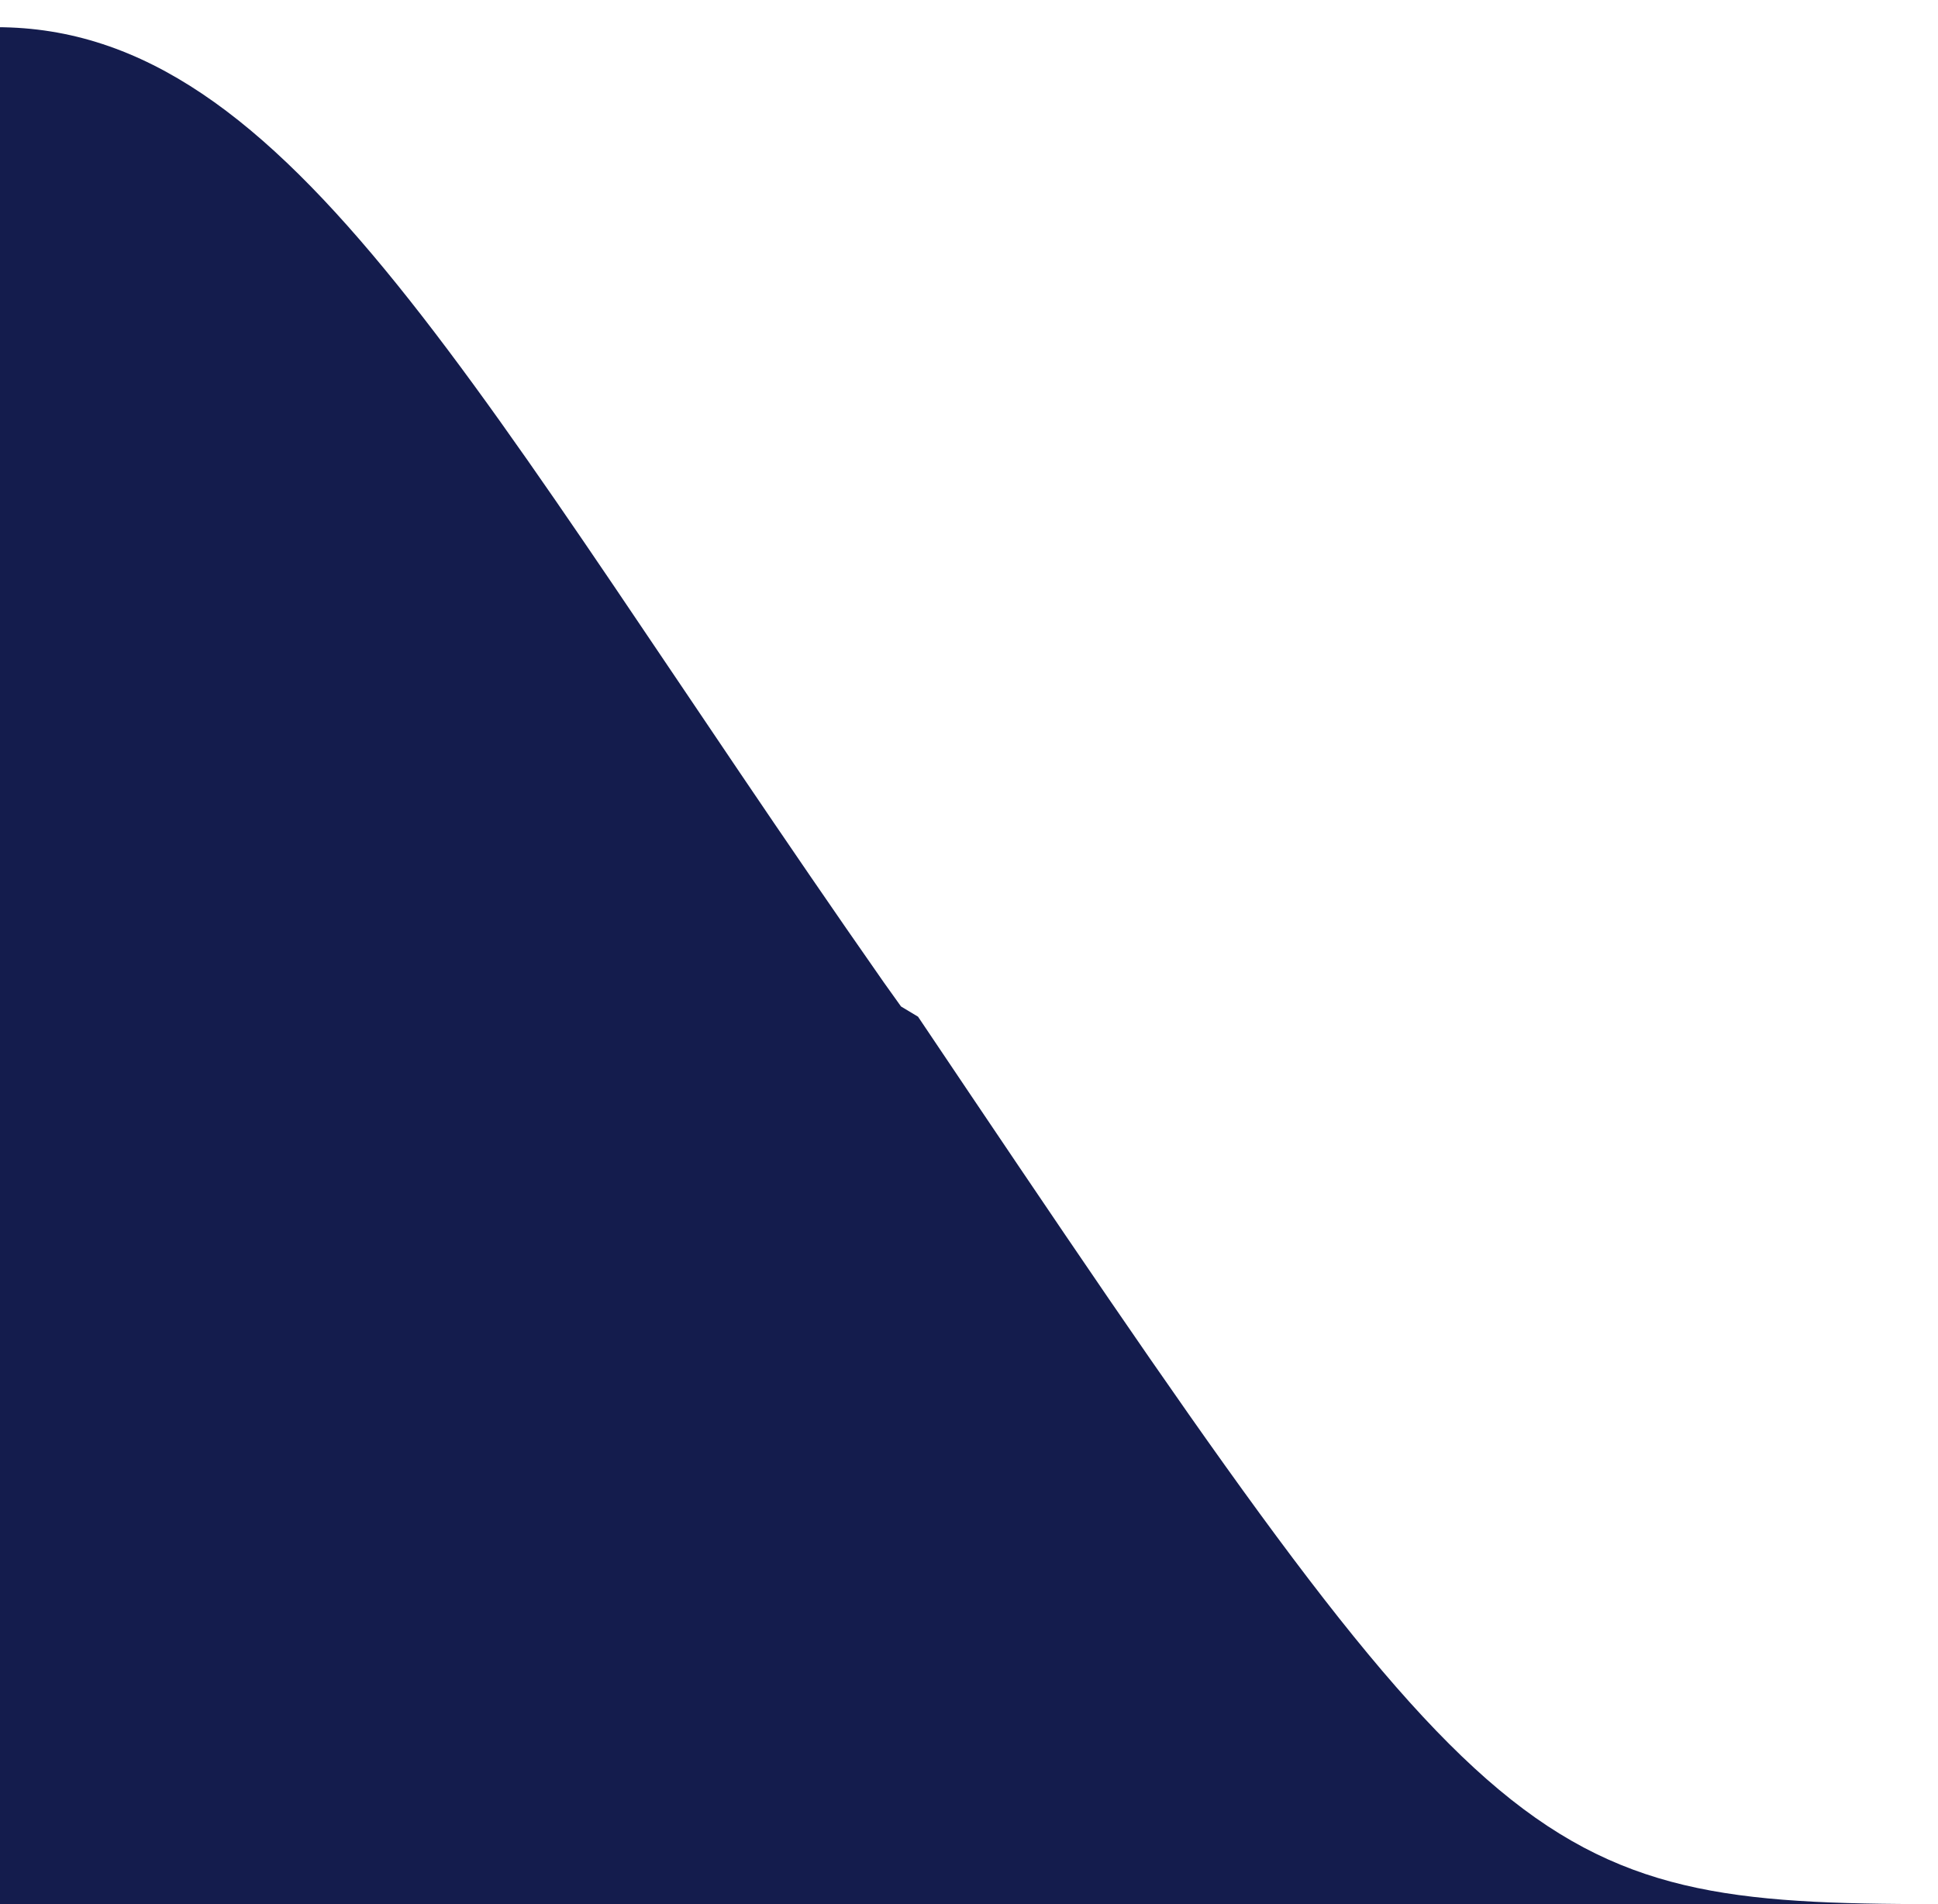 <svg xmlns="http://www.w3.org/2000/svg" xmlns:v="https://vecta.io/nano" width="57" height="56"><path d="M-.1.8h0c8.7 0 14 10.8 26.1 28.1l.5.7.5.3C43.8 54.9 44.8 56 57 56H-.1V.8z" fill="#141c4d" fill-rule="evenodd"></path></svg>